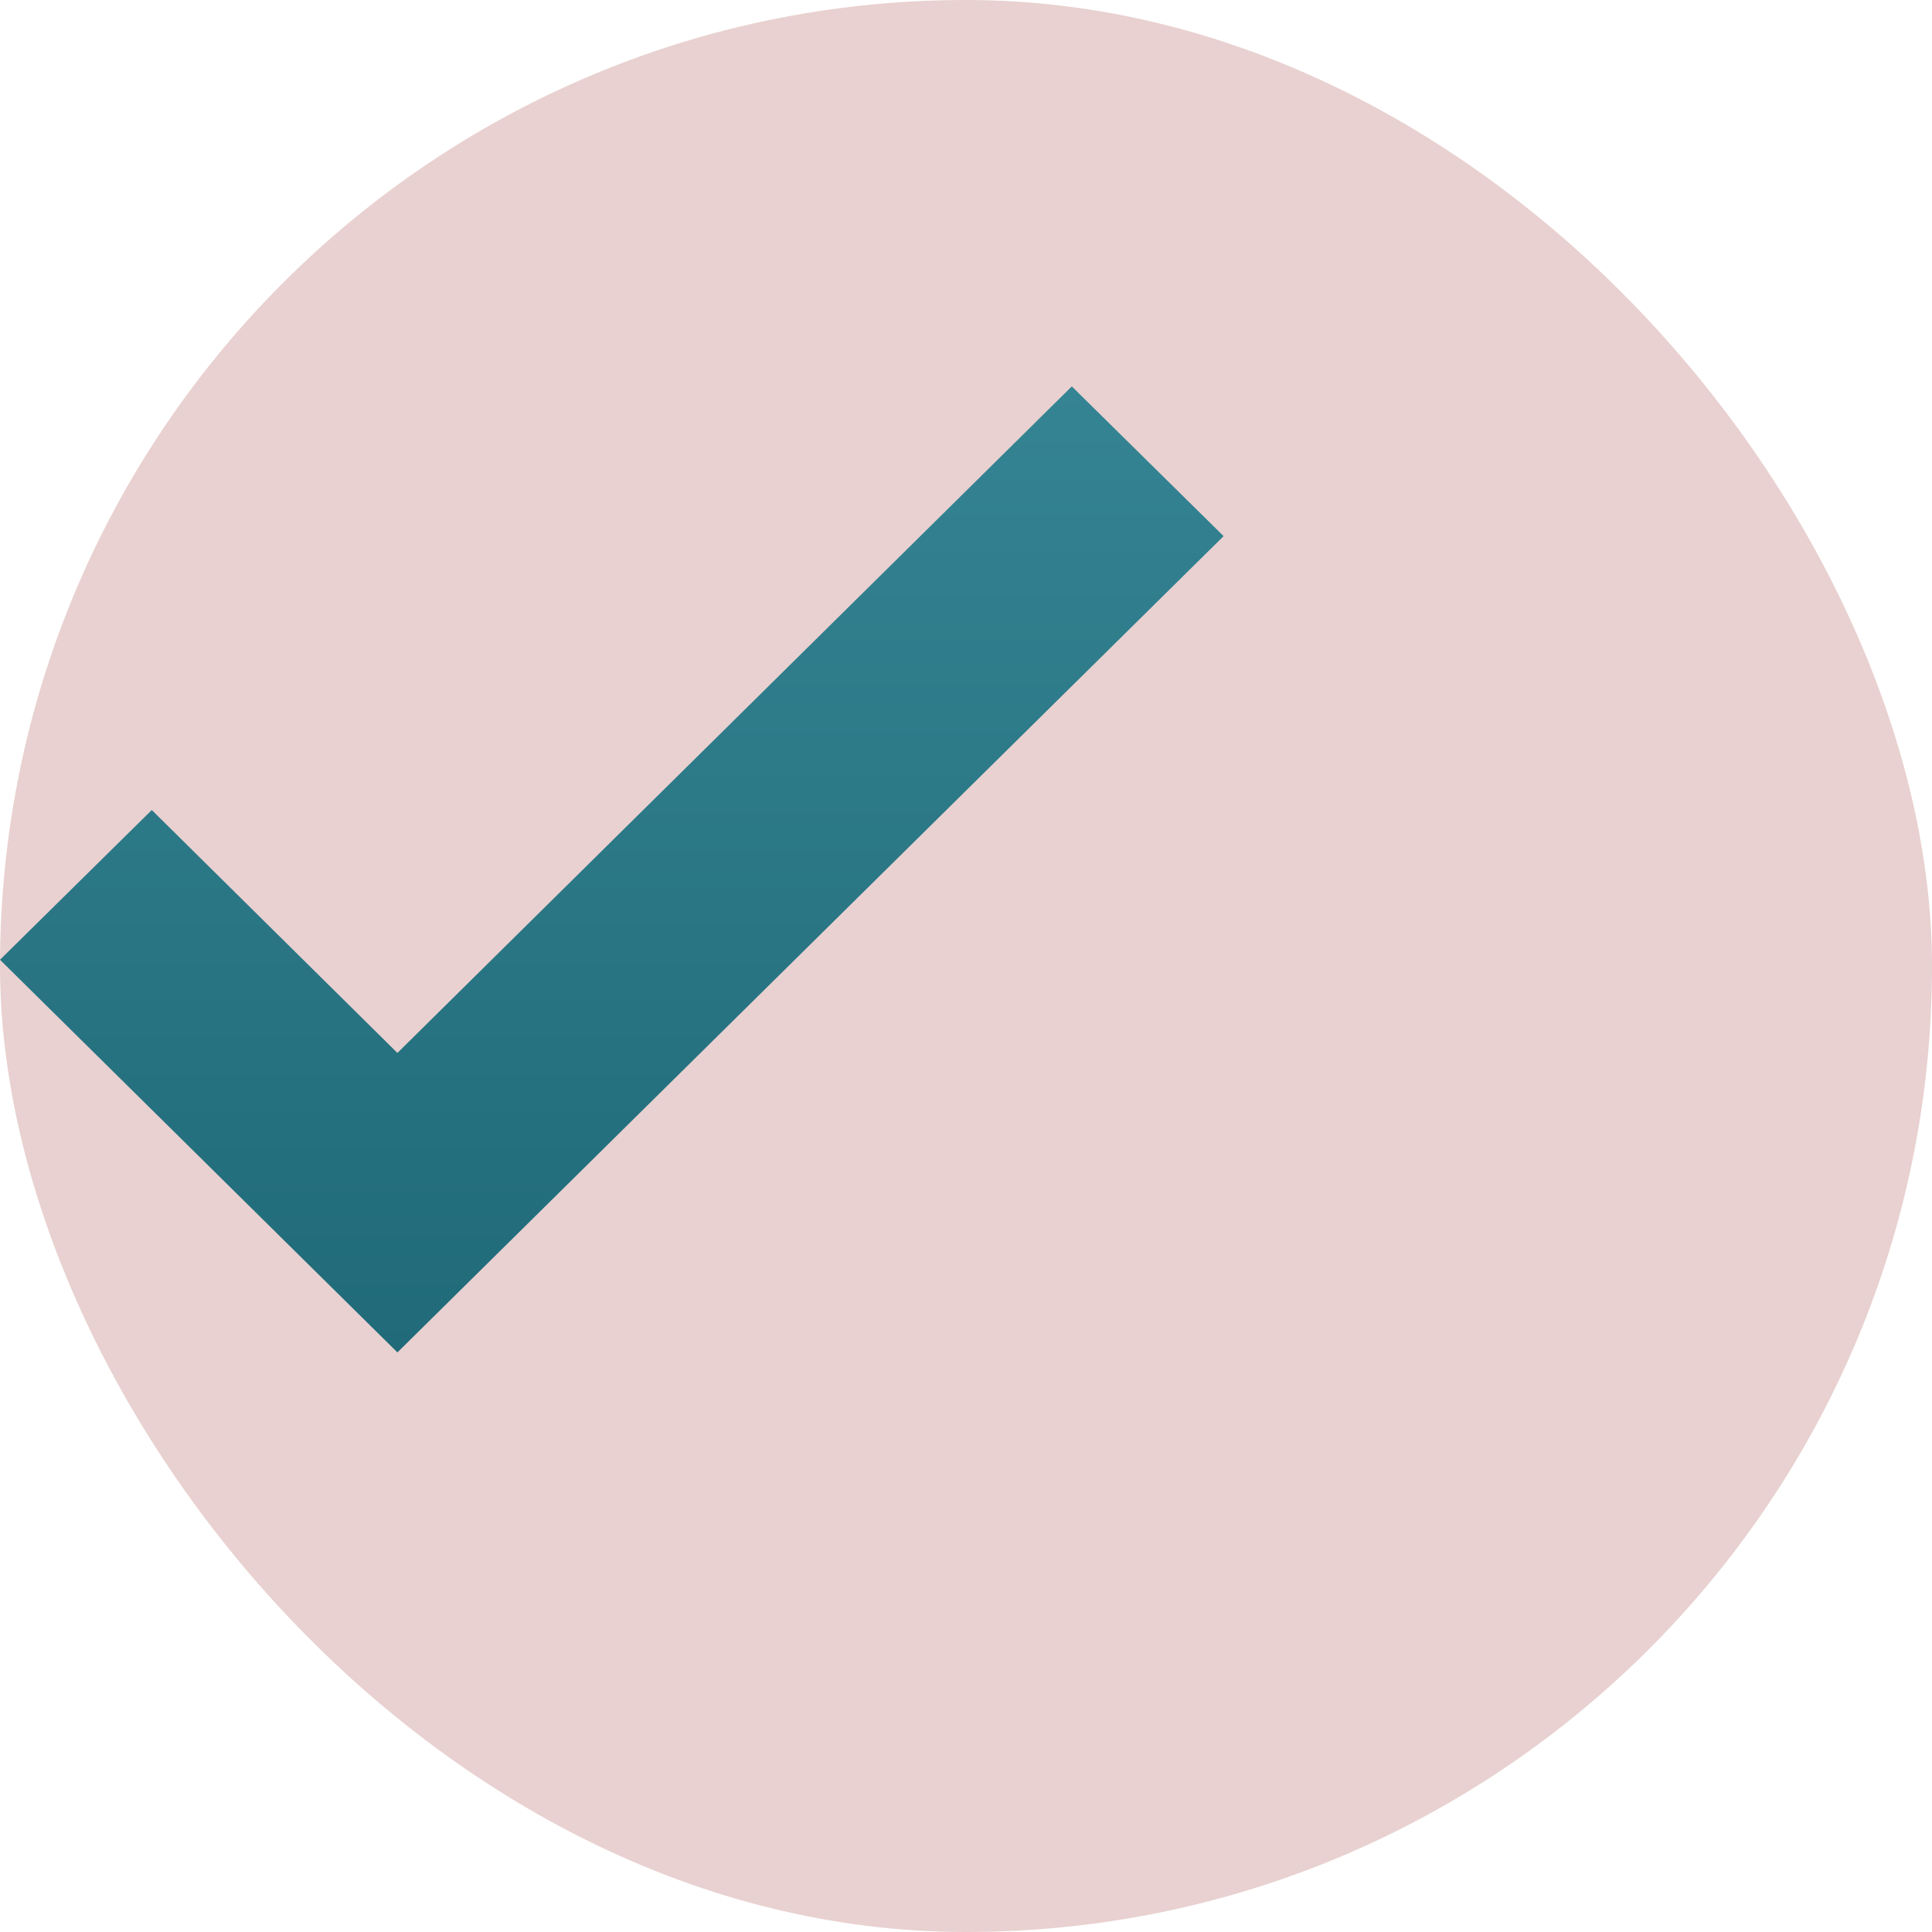 <?xml version="1.0" encoding="UTF-8"?> <svg xmlns="http://www.w3.org/2000/svg" width="30" height="30" viewBox="0 0 30 30" fill="none"> <rect width="30" height="30" rx="15" fill="#E8D1D0"></rect> <path d="M6.171 21L0 14.903L2.357 12.578L6.171 16.35L16.643 6L19 8.325L6.171 21Z" fill="url(#paint0_linear_373_298)"></path> <defs> <linearGradient id="paint0_linear_373_298" x1="9.5" y1="6" x2="9.5" y2="21" gradientUnits="userSpaceOnUse"> <stop stop-color="#358493"></stop> <stop offset="1" stop-color="#206A79"></stop> </linearGradient> </defs> </svg> 